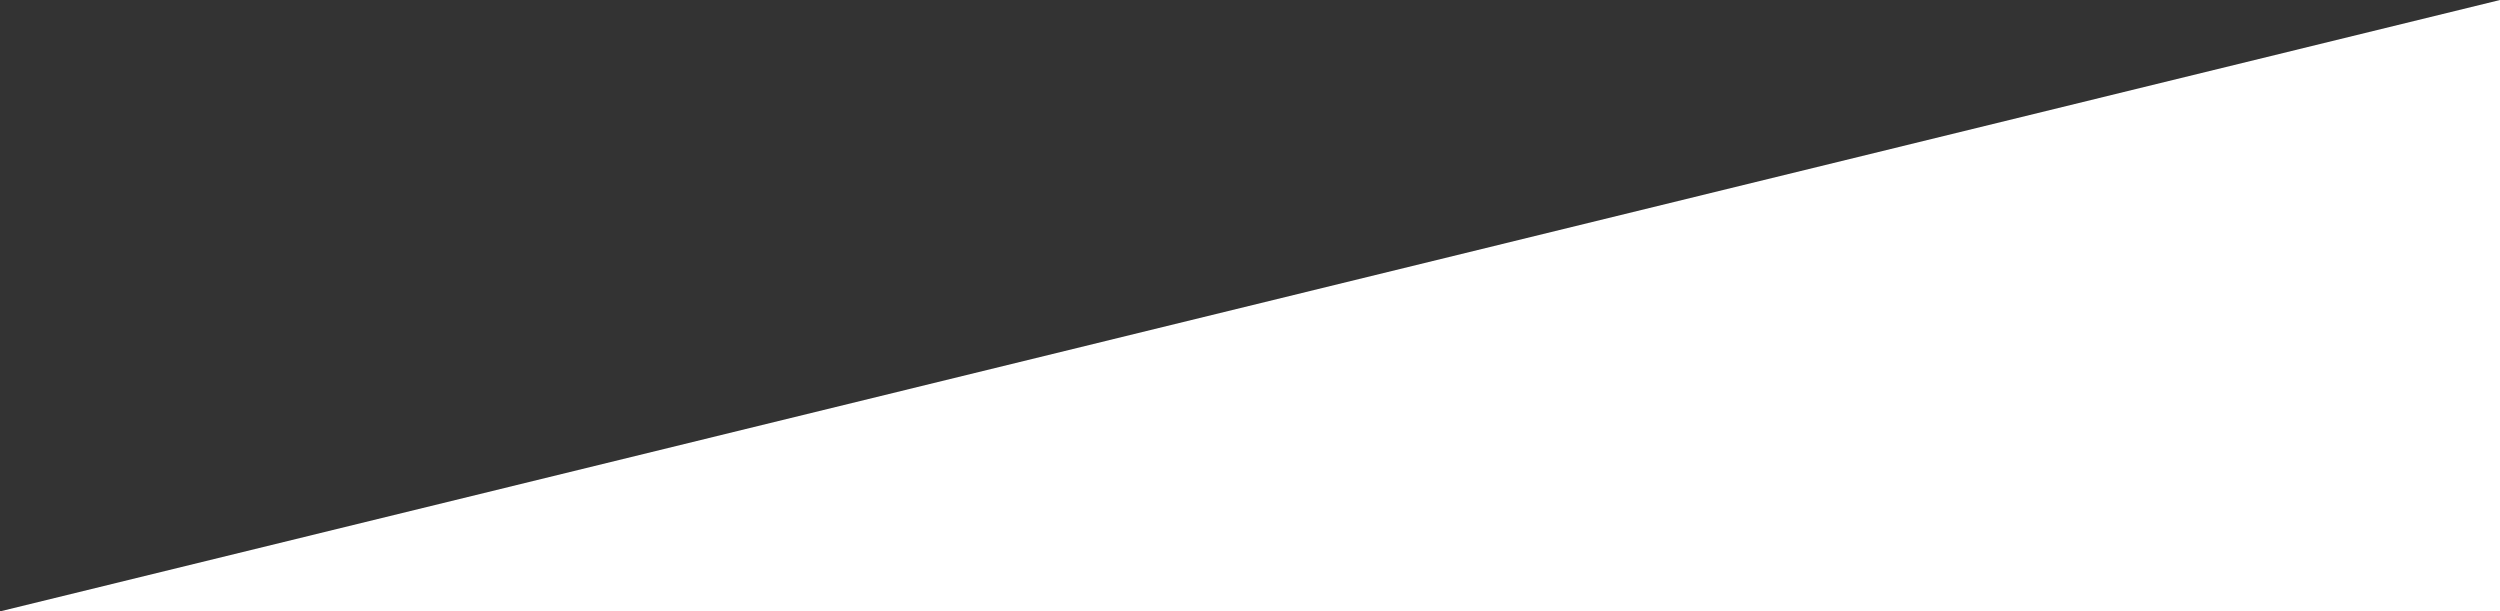 <?xml version="1.0" encoding="utf-8"?>
<!-- Generator: Adobe Illustrator 23.1.1, SVG Export Plug-In . SVG Version: 6.00 Build 0)  -->
<svg version="1.1" id="Layer_1" xmlns="http://www.w3.org/2000/svg" xmlns:xlink="http://www.w3.org/1999/xlink" x="0px" y="0px"
	 width="1920px" height="469.549px" viewBox="0 0 1920 469.549" style="enable-background:new 0 0 1920 469.549;"
	 xml:space="preserve">
<rect x="0" y="0" width="1920" height="469.549" fill="#333333" stroke="none"/>
<style type="text/css">
	.st0{fill:#FFFFFF;}
</style>
<polygon class="st0" points="1920,0 0,469.549 1920,469.549 "/>
</svg>
